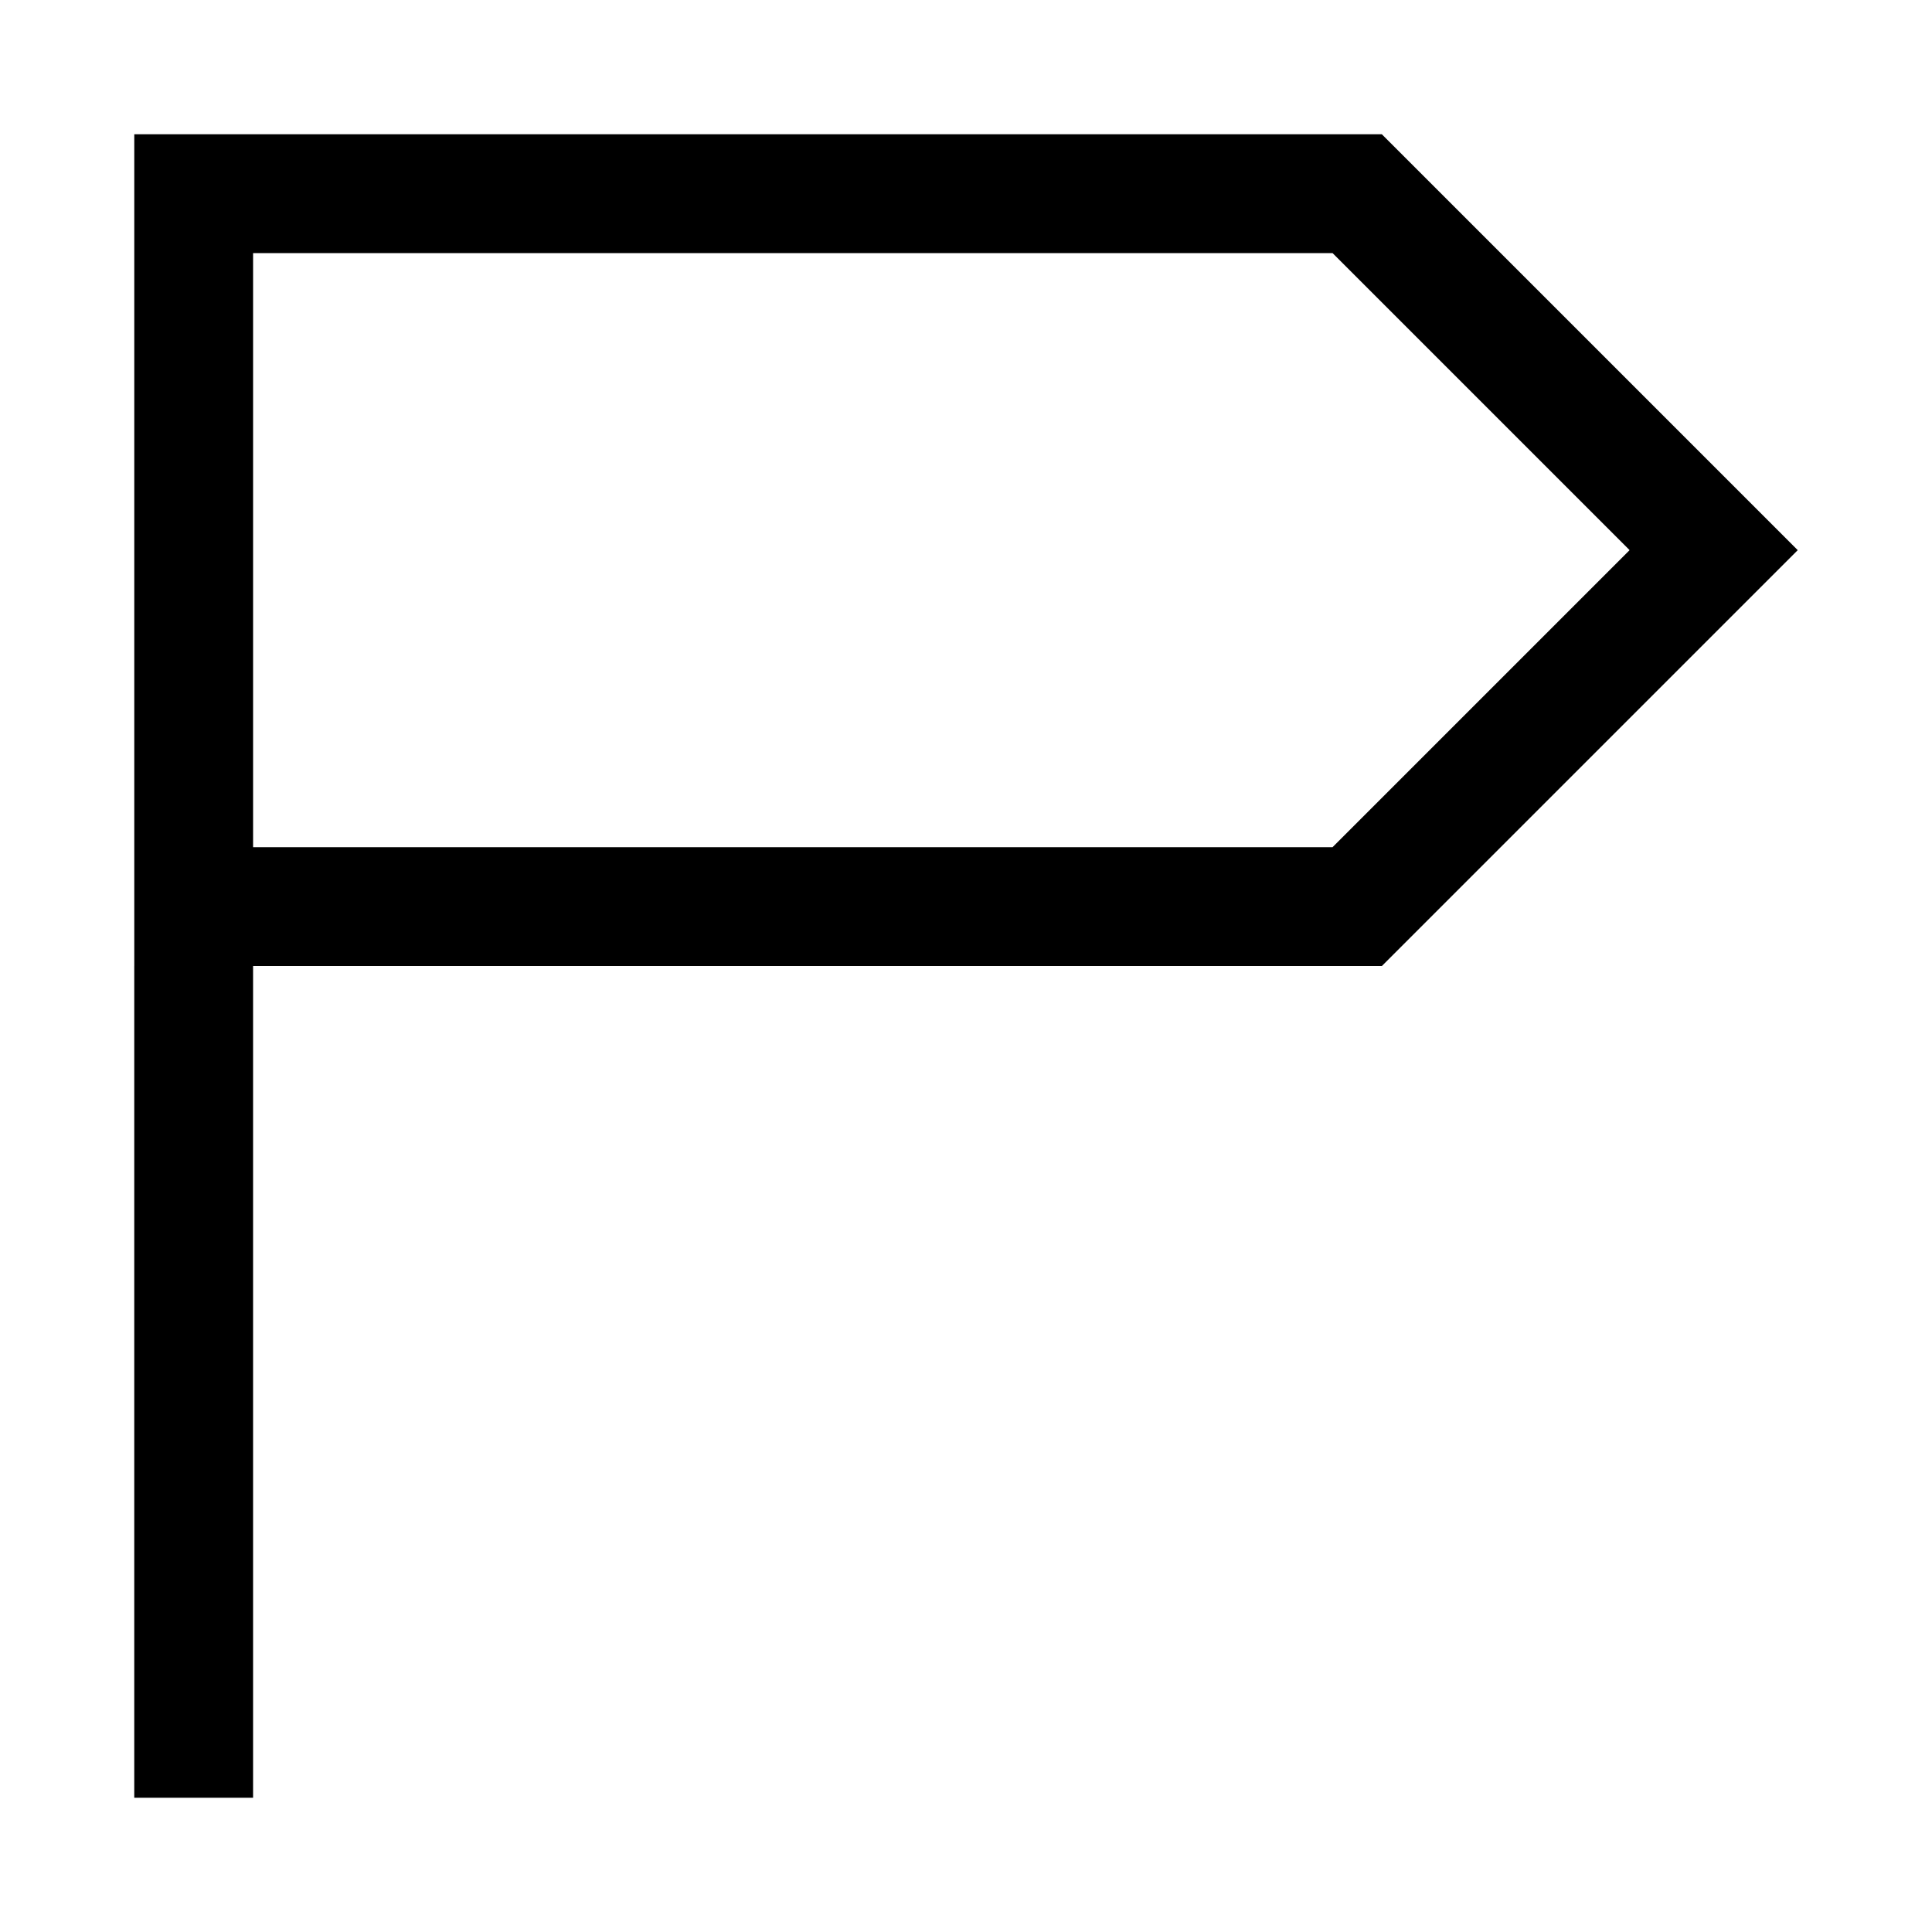 <?xml version="1.0" encoding="UTF-8"?>
<!-- Uploaded to: SVG Repo, www.svgrepo.com, Generator: SVG Repo Mixer Tools -->
<svg fill="#000000" width="800px" height="800px" version="1.1" viewBox="144 144 512 512" xmlns="http://www.w3.org/2000/svg">
 <g>
  <path d="m497.14 211.07 78.719 78.719-78.719 78.719-286.07 0.004v-157.44h286.07m13.066-31.488h-330.62v220.42h330.62l110.21-110.21z"/>
  <path d="m179.58 400h31.488v220.42h-31.488z"/>
 </g>
</svg>